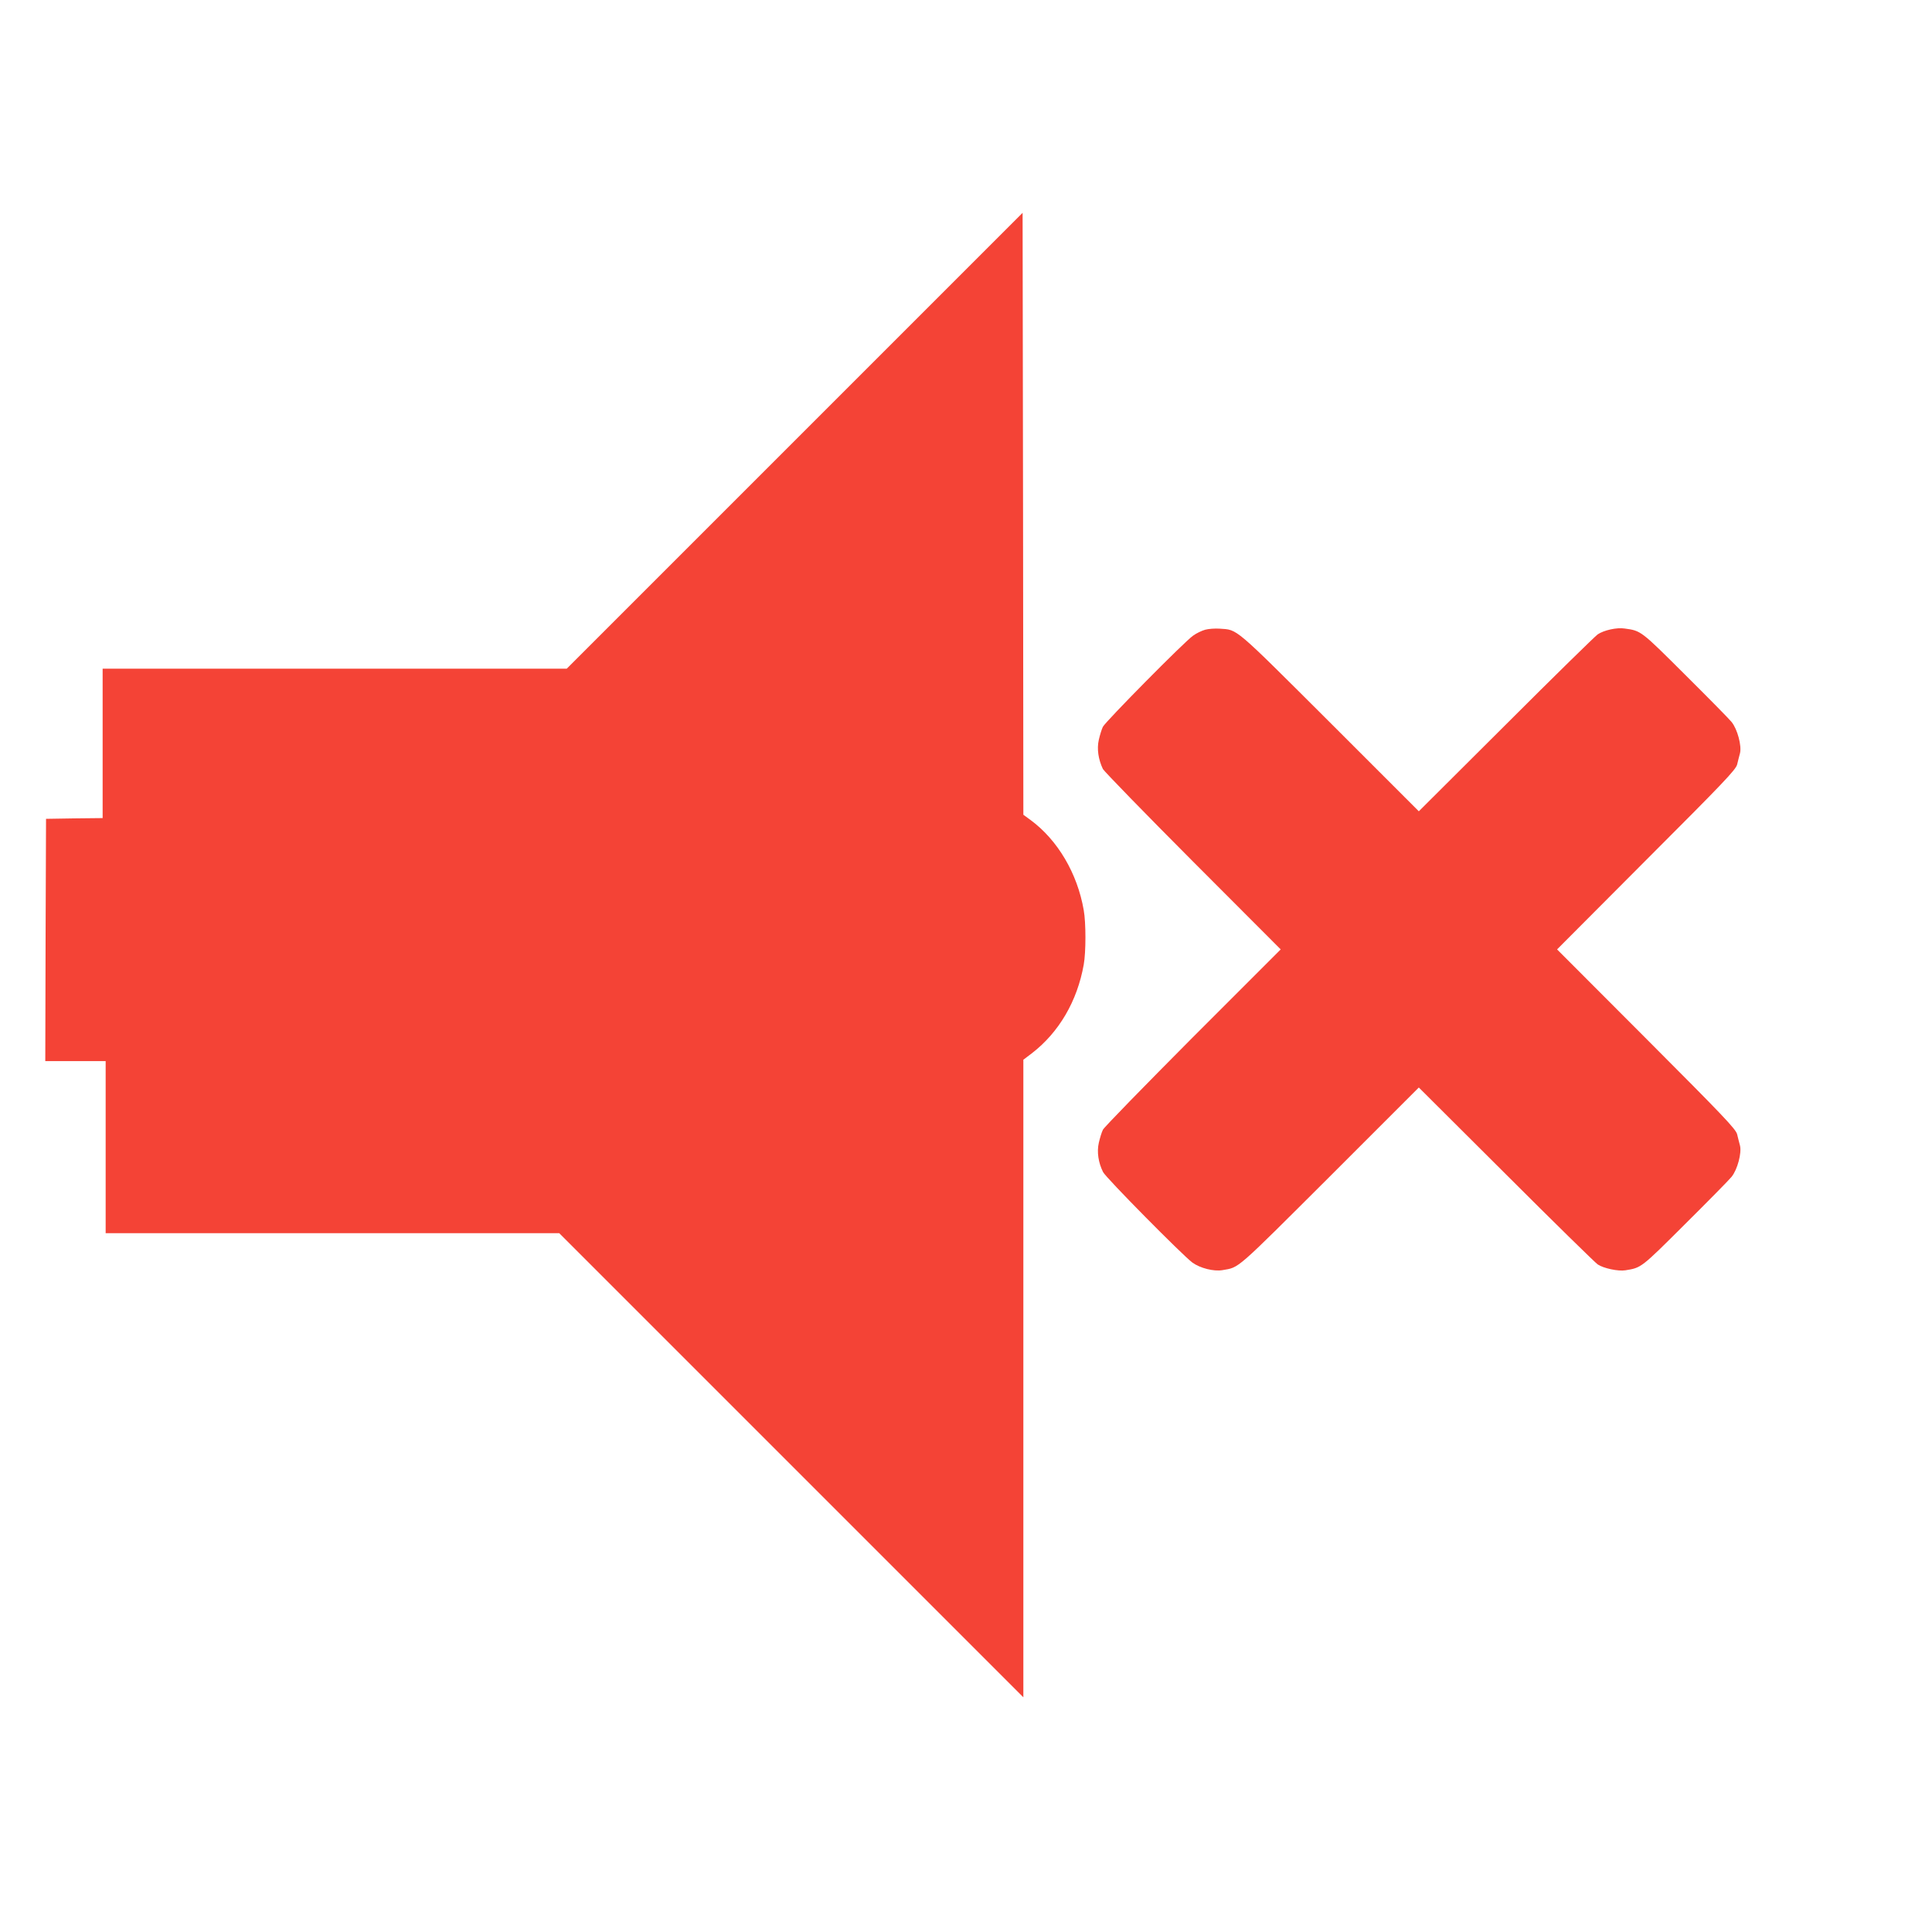 <?xml version="1.0" standalone="no"?>
<!DOCTYPE svg PUBLIC "-//W3C//DTD SVG 20010904//EN"
 "http://www.w3.org/TR/2001/REC-SVG-20010904/DTD/svg10.dtd">
<svg version="1.0" xmlns="http://www.w3.org/2000/svg"
 width="1280pt" height="1280pt" viewBox="0 0 1280 1280"
 preserveAspectRatio="xMidYMid meet">
<g transform="translate(0,1280) scale(0.1,-0.1)"
fill="#f44336" stroke="none">
<path d="M5265 9880 l-1510 -1510 -1537 0 -1538 0 0 -495 0 -495 -188 -2 -187
-3 -3 -802 -2 -803 200 0 200 0 0 -570 0 -570 1502 0 1503 0 1537 -1537 1538
-1538 0 2112 0 2112 58 44 c178 138 299 344 342 586 15 82 15 279 0 361 -42
244 -173 465 -352 597 l-48 35 -2 1994 -3 1994 -1510 -1510z"/>
<path d="M7985 8628 c-22 -6 -58 -23 -80 -39 -56 -38 -579 -568 -598 -604 -8
-16 -20 -55 -27 -86 -14 -61 -3 -131 27 -194 9 -16 277 -292 596 -612 l582
-583 -582 -582 c-319 -321 -588 -596 -596 -613 -8 -16 -20 -55 -27 -86 -14
-61 -3 -132 28 -194 17 -36 527 -552 592 -600 51 -37 142 -60 199 -50 114 20
78 -11 709 618 l592 592 578 -576 c317 -317 591 -585 607 -596 38 -26 137 -47
184 -39 106 17 103 15 394 305 153 152 292 293 309 314 39 48 68 158 56 207
-5 19 -14 53 -19 75 -9 35 -90 120 -602 633 l-591 592 591 593 c512 512 593
597 602 632 5 22 14 56 19 75 12 49 -17 159 -56 207 -17 21 -156 162 -309 314
-293 292 -290 290 -400 305 -50 8 -137 -11 -178 -39 -16 -11 -290 -279 -607
-596 l-578 -576 -592 592 c-642 640 -606 609 -728 618 -30 2 -73 -1 -95 -7z"/>
</g>
</svg>
